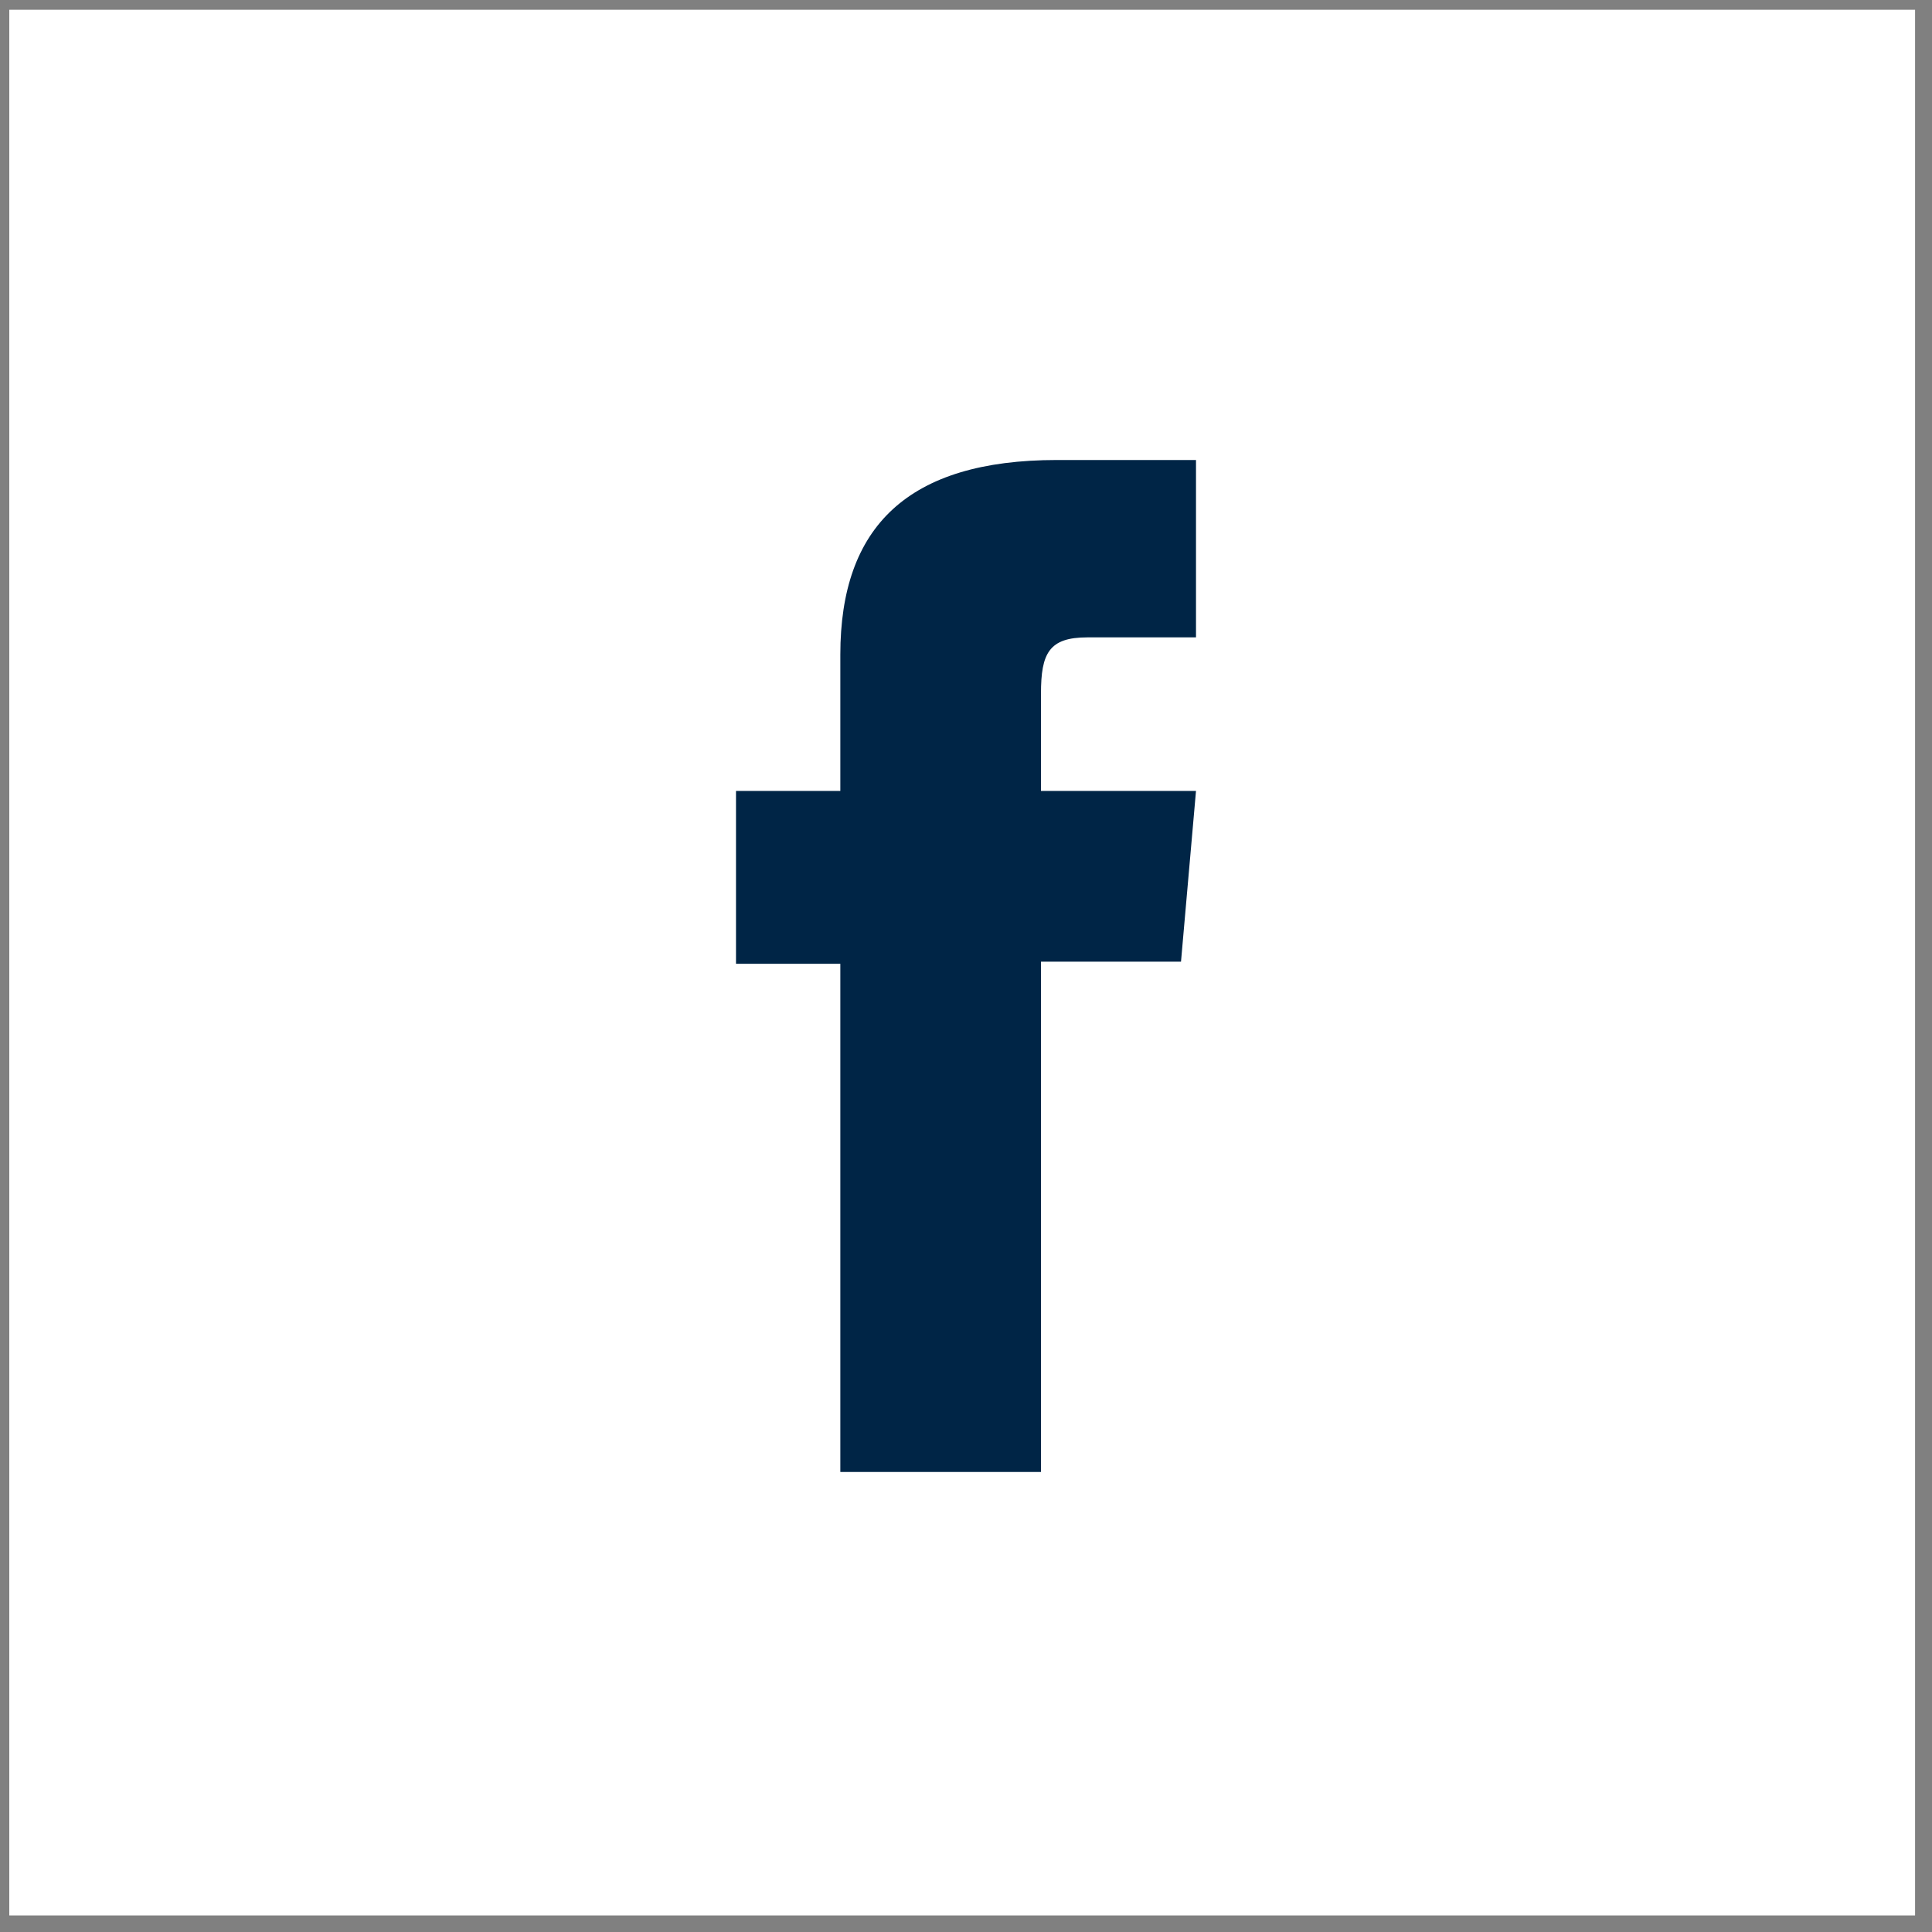 <svg xmlns="http://www.w3.org/2000/svg" width="21" height="21" viewBox="0 0 21 21">
  <rect x="0" y="0" width="21" height="21" fill="#808080" stroke="none"/>
  <g fill="none" fill-rule="evenodd">
    <polygon fill="#FFFFFF" fill-rule="nonzero" points=".101 .106 20.816 .106 20.816 20.82 .101 20.82"/>
    <path fill="#002546" d="M13,6.928 L11.819,6.928 C11.402,6.928 11.315,7.101 11.315,7.539 L11.315,8.597 L13,8.597 L12.837,10.453 L11.315,10.453 L11.315,16 L9.134,16 L9.134,10.476 L8,10.476 L8,8.597 L9.134,8.597 L9.134,7.115 C9.134,5.726 9.866,5 11.489,5 L13,5 L13,6.927 L13,6.928 Z"/>
  </g>
</svg>
